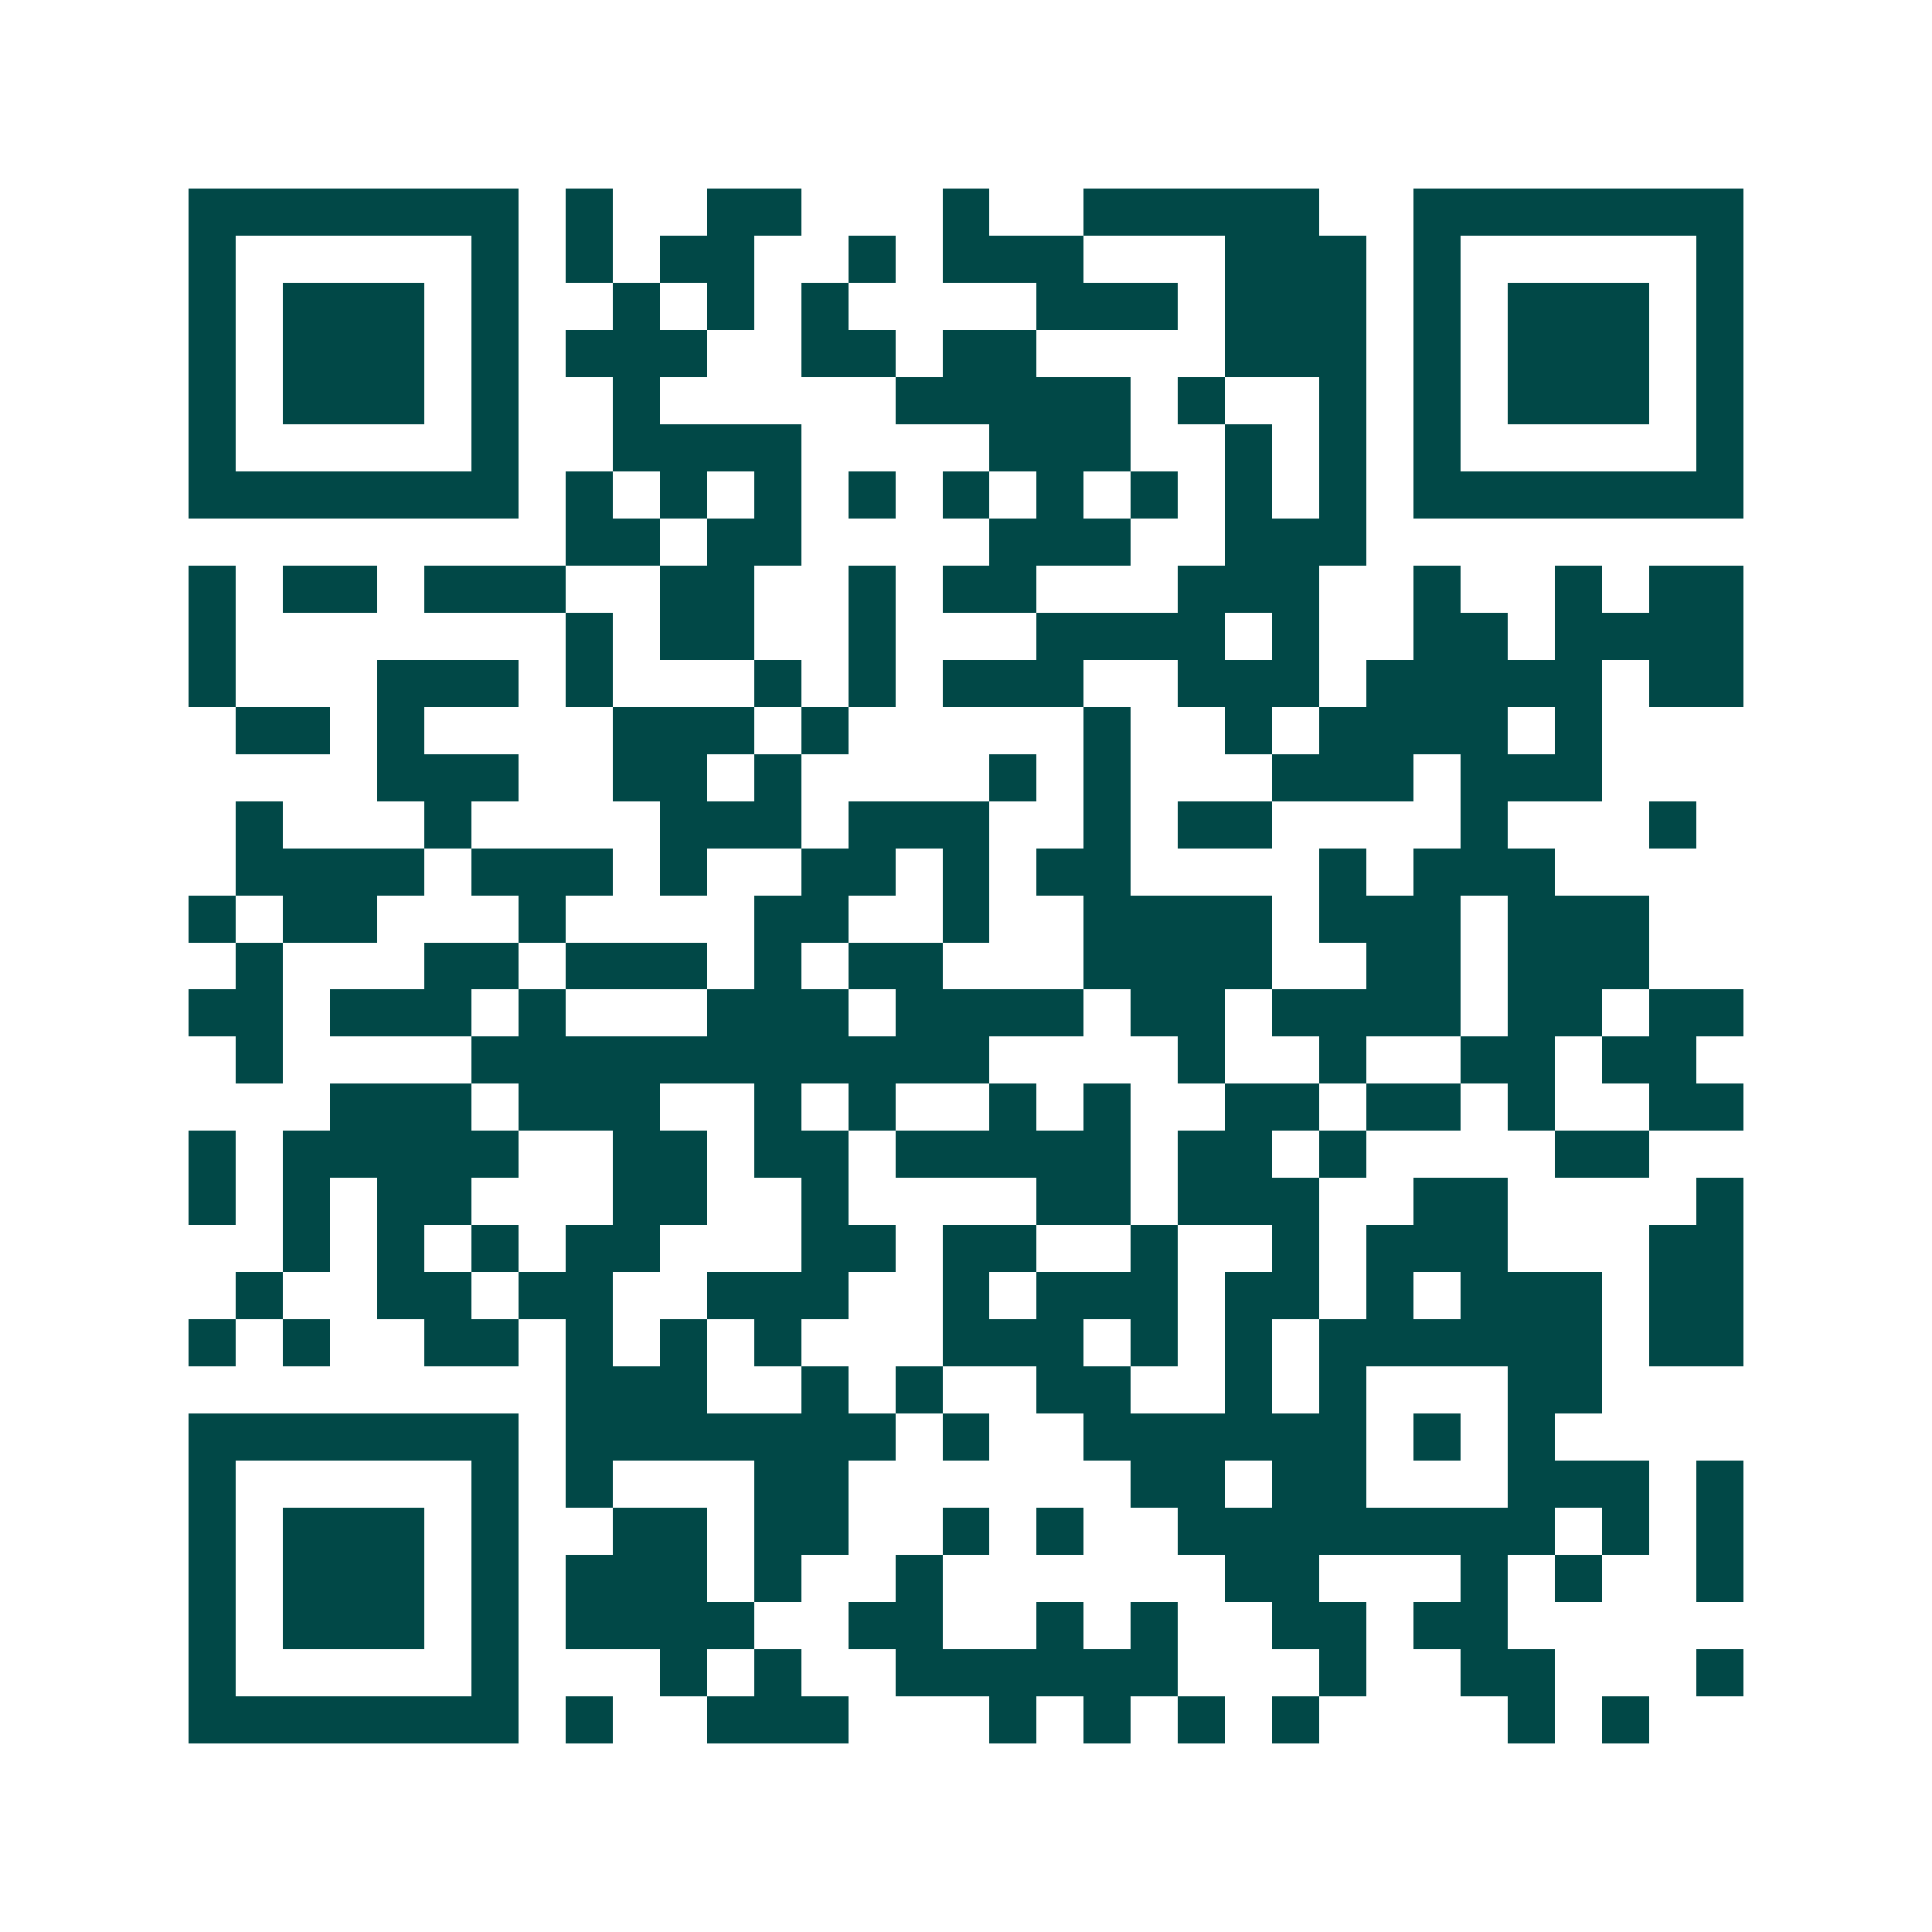 <svg xmlns="http://www.w3.org/2000/svg" width="200" height="200" viewBox="0 0 41 41" shape-rendering="crispEdges"><path fill="#ffffff" d="M0 0h41v41H0z"/><path stroke="#014847" d="M4 4.5h7m1 0h1m2 0h2m3 0h1m2 0h5m2 0h7M4 5.5h1m5 0h1m1 0h1m1 0h2m2 0h1m1 0h3m3 0h3m1 0h1m5 0h1M4 6.5h1m1 0h3m1 0h1m2 0h1m1 0h1m1 0h1m4 0h3m1 0h3m1 0h1m1 0h3m1 0h1M4 7.5h1m1 0h3m1 0h1m1 0h3m2 0h2m1 0h2m4 0h3m1 0h1m1 0h3m1 0h1M4 8.5h1m1 0h3m1 0h1m2 0h1m5 0h5m1 0h1m2 0h1m1 0h1m1 0h3m1 0h1M4 9.5h1m5 0h1m2 0h4m4 0h3m2 0h1m1 0h1m1 0h1m5 0h1M4 10.5h7m1 0h1m1 0h1m1 0h1m1 0h1m1 0h1m1 0h1m1 0h1m1 0h1m1 0h1m1 0h7M12 11.5h2m1 0h2m4 0h3m2 0h3M4 12.5h1m1 0h2m1 0h3m2 0h2m2 0h1m1 0h2m3 0h3m2 0h1m2 0h1m1 0h2M4 13.5h1m7 0h1m1 0h2m2 0h1m3 0h4m1 0h1m2 0h2m1 0h4M4 14.5h1m3 0h3m1 0h1m3 0h1m1 0h1m1 0h3m2 0h3m1 0h5m1 0h2M5 15.5h2m1 0h1m4 0h3m1 0h1m5 0h1m2 0h1m1 0h4m1 0h1M8 16.5h3m2 0h2m1 0h1m4 0h1m1 0h1m3 0h3m1 0h3M5 17.5h1m3 0h1m4 0h3m1 0h3m2 0h1m1 0h2m4 0h1m3 0h1M5 18.5h4m1 0h3m1 0h1m2 0h2m1 0h1m1 0h2m4 0h1m1 0h3M4 19.5h1m1 0h2m3 0h1m4 0h2m2 0h1m2 0h4m1 0h3m1 0h3M5 20.5h1m3 0h2m1 0h3m1 0h1m1 0h2m3 0h4m2 0h2m1 0h3M4 21.5h2m1 0h3m1 0h1m3 0h3m1 0h4m1 0h2m1 0h4m1 0h2m1 0h2M5 22.5h1m4 0h11m4 0h1m2 0h1m2 0h2m1 0h2M7 23.5h3m1 0h3m2 0h1m1 0h1m2 0h1m1 0h1m2 0h2m1 0h2m1 0h1m2 0h2M4 24.5h1m1 0h5m2 0h2m1 0h2m1 0h5m1 0h2m1 0h1m4 0h2M4 25.5h1m1 0h1m1 0h2m3 0h2m2 0h1m4 0h2m1 0h3m2 0h2m4 0h1M6 26.5h1m1 0h1m1 0h1m1 0h2m3 0h2m1 0h2m2 0h1m2 0h1m1 0h3m3 0h2M5 27.5h1m2 0h2m1 0h2m2 0h3m2 0h1m1 0h3m1 0h2m1 0h1m1 0h3m1 0h2M4 28.5h1m1 0h1m2 0h2m1 0h1m1 0h1m1 0h1m3 0h3m1 0h1m1 0h1m1 0h6m1 0h2M12 29.5h3m2 0h1m1 0h1m2 0h2m2 0h1m1 0h1m3 0h2M4 30.5h7m1 0h7m1 0h1m2 0h6m1 0h1m1 0h1M4 31.5h1m5 0h1m1 0h1m3 0h2m6 0h2m1 0h2m3 0h3m1 0h1M4 32.5h1m1 0h3m1 0h1m2 0h2m1 0h2m2 0h1m1 0h1m2 0h8m1 0h1m1 0h1M4 33.5h1m1 0h3m1 0h1m1 0h3m1 0h1m2 0h1m6 0h2m3 0h1m1 0h1m2 0h1M4 34.5h1m1 0h3m1 0h1m1 0h4m2 0h2m2 0h1m1 0h1m2 0h2m1 0h2M4 35.5h1m5 0h1m3 0h1m1 0h1m2 0h6m3 0h1m2 0h2m3 0h1M4 36.5h7m1 0h1m2 0h3m3 0h1m1 0h1m1 0h1m1 0h1m4 0h1m1 0h1"/></svg>
